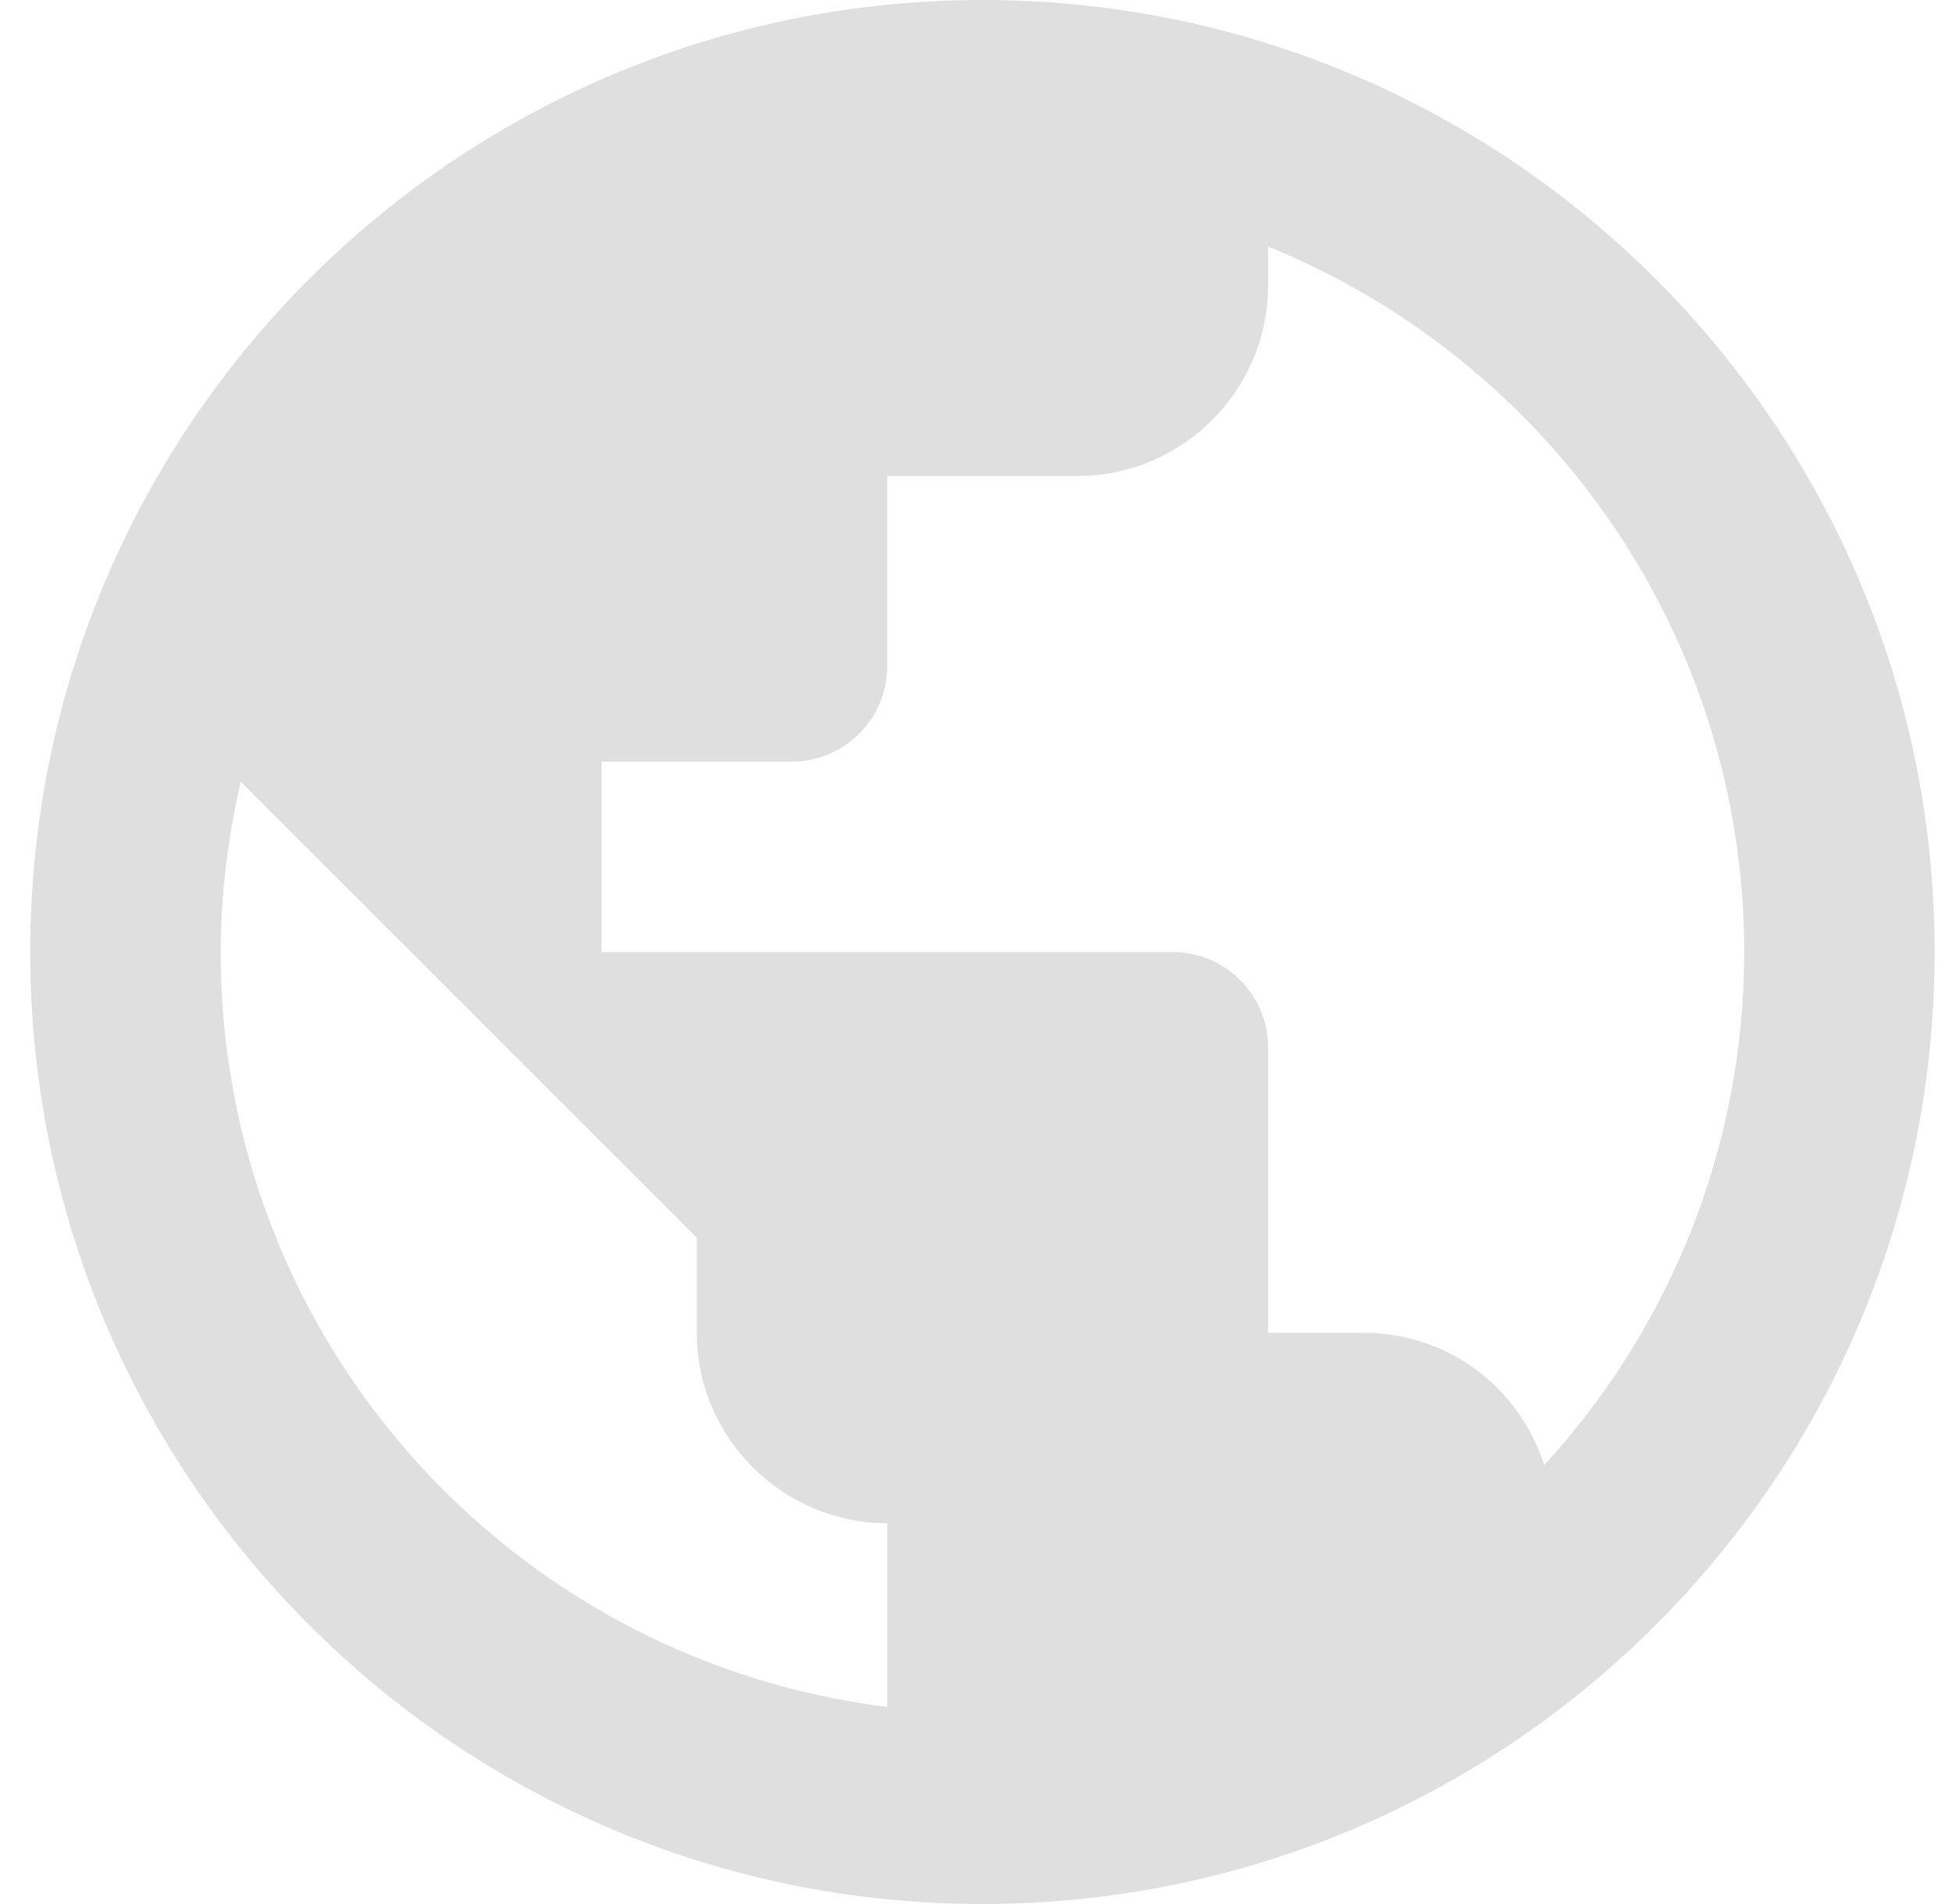 <svg width="41" height="40" fill="none" xmlns="http://www.w3.org/2000/svg"><path d="M20.635 0c-11.04 0-20 8.96-20 20s8.96 20 20 20 20-8.96 20-20-8.96-20-20-20zm-2 35.86c-7.9-.98-14-7.7-14-15.86 0-1.24.16-2.42.42-3.58l9.58 9.58v2c0 2.2 1.8 4 4 4v3.86zm13.8-5.08c-.52-1.62-2-2.78-3.8-2.78h-2v-6c0-1.1-.9-2-2-2h-12v-4h4c1.1 0 2-.9 2-2v-4h4c2.2 0 4-1.8 4-4v-.82c5.86 2.38 10 8.12 10 14.82 0 4.16-1.6 7.94-4.2 10.78z" fill="#DFDFDF"/></svg>